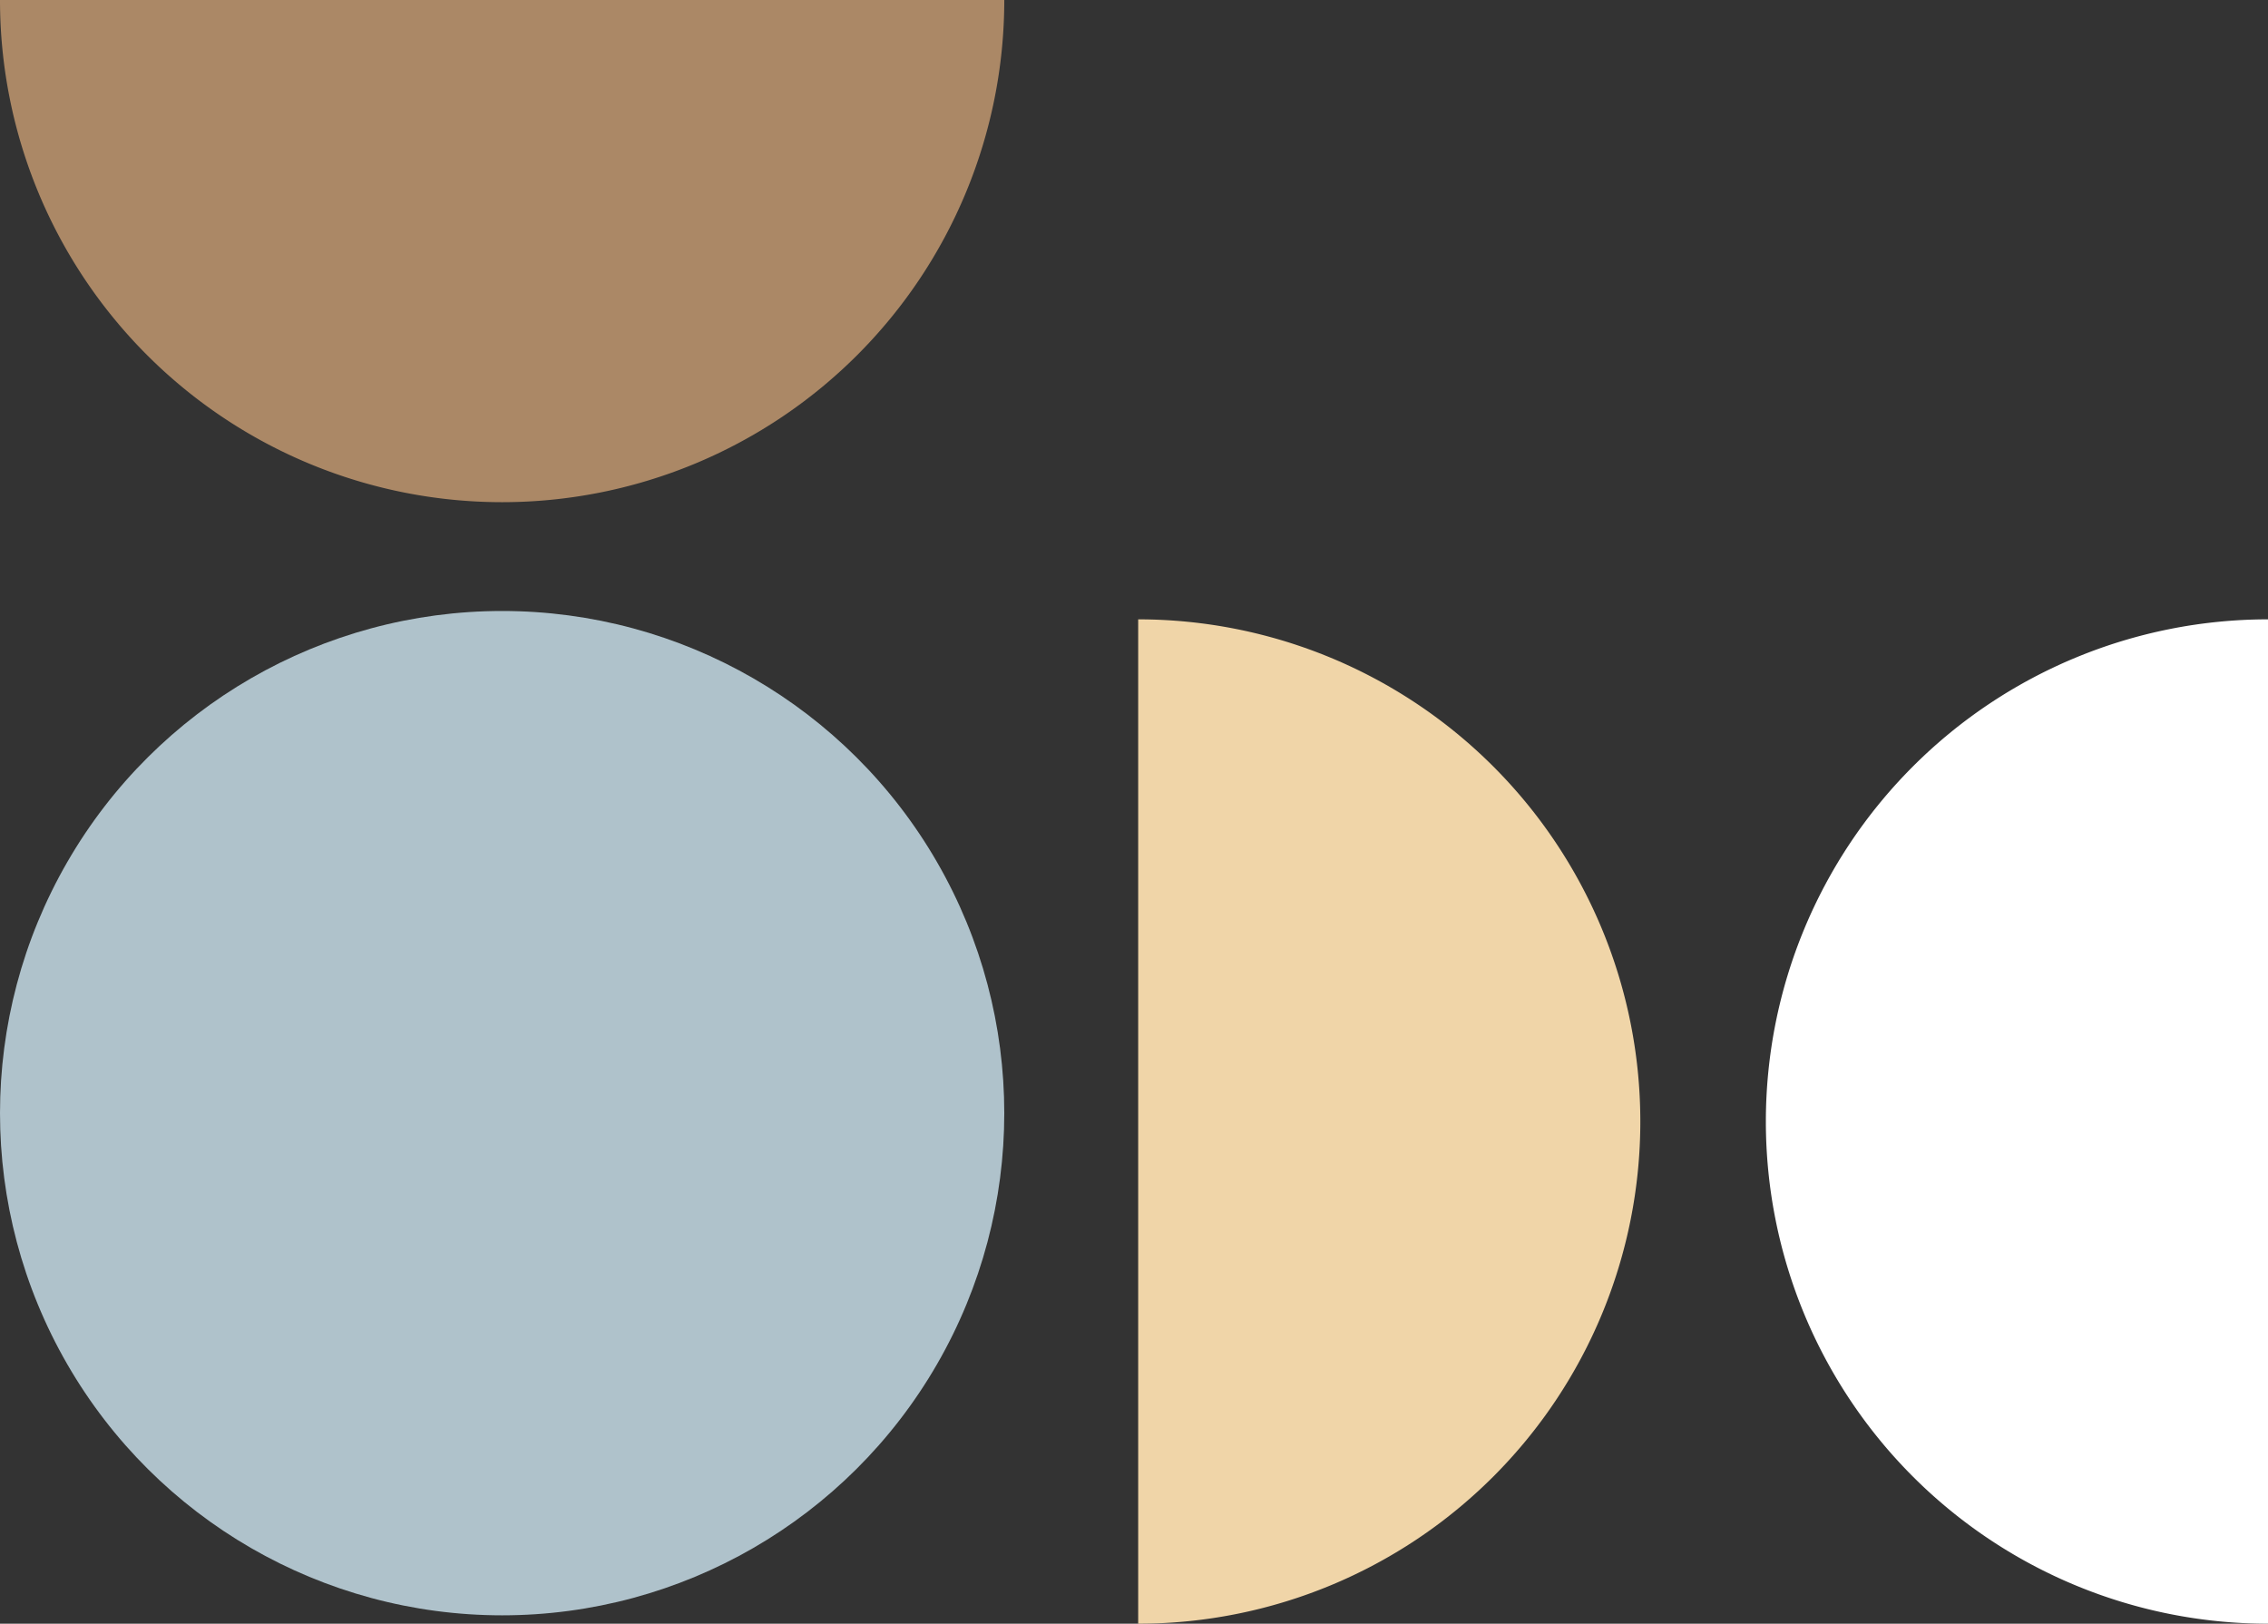 <svg xmlns="http://www.w3.org/2000/svg" width="271" height="194" viewBox="0 0 271 194"><rect x="0" y="0" width="271" height="194" fill="#333333" stroke="none"/><g transform="translate(1778 -1252) rotate(90)"><path d="M60,120V0a60,60,0,0,0,0,120" transform="translate(1312 1778) rotate(180)" fill="#ab8866"></path><path d="M60,120V0a60,60,0,0,0,0,120" transform="translate(1326 1567) rotate(-90)" fill="#fff"></path><path d="M60,120V0a60,60,0,0,0,0,120" transform="translate(1446 1582) rotate(90)" fill="#f0d5a8"></path><circle cx="60" cy="60" r="60" transform="translate(1445 1778) rotate(180)" fill="#afc2cb"></circle></g></svg>